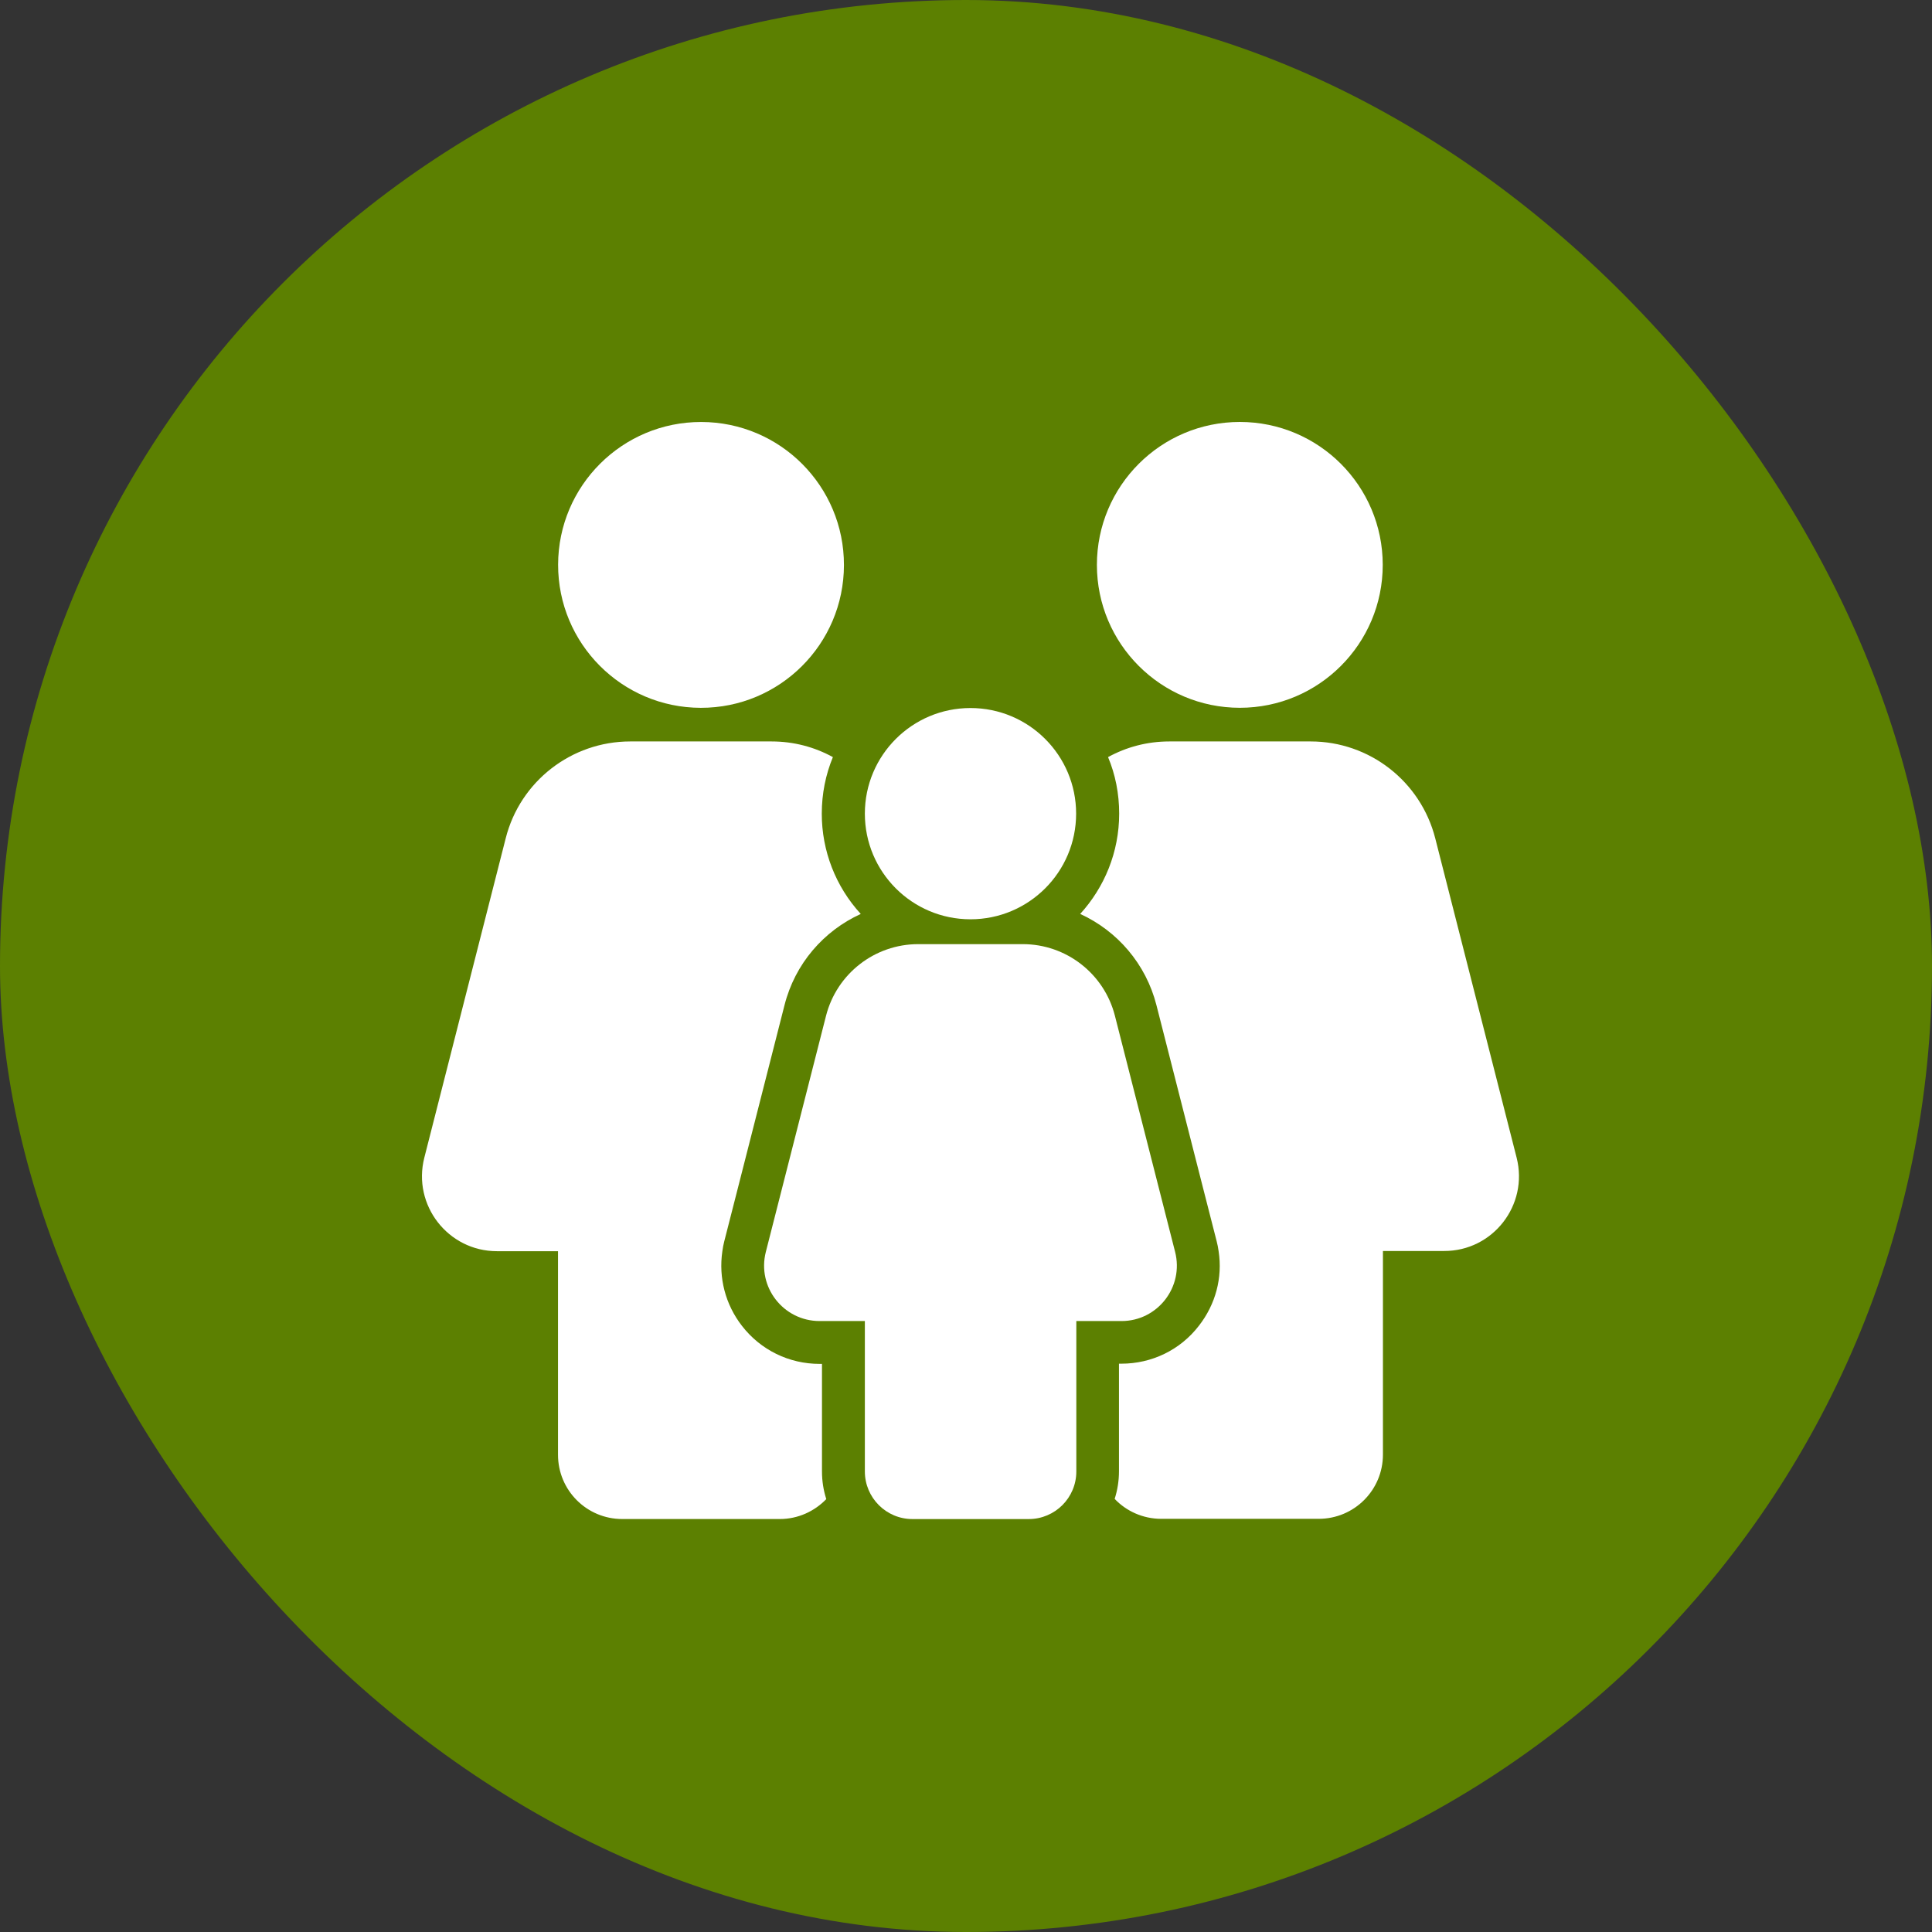 <?xml version="1.0" encoding="UTF-8"?> <svg xmlns="http://www.w3.org/2000/svg" width="57" height="57" viewBox="0 0 57 57" fill="none"><rect x="0" y="0" width="57" height="57" fill="#333333" stroke="none"/><rect width="57" height="57" rx="28.5" fill="#5C8001"></rect><g clip-path="url(#clip0_162_495)"><path d="M36.579 20.882C38.908 20.882 40.795 18.994 40.795 16.666C40.795 14.337 38.908 12.449 36.579 12.449C34.25 12.449 32.362 14.337 32.362 16.666C32.362 18.994 34.25 20.882 36.579 20.882Z" fill="white"></path><path d="M34.669 36.933L32.893 29.967C32.577 28.728 31.458 27.855 30.175 27.855H27.09C25.806 27.855 24.688 28.728 24.371 29.967L22.595 36.933C22.329 37.97 23.113 38.975 24.182 38.975H25.516V43.413C25.516 44.184 26.142 44.817 26.919 44.817H30.352C31.123 44.817 31.755 44.191 31.755 43.413V38.975H33.089C34.151 38.975 34.935 37.97 34.669 36.933Z" fill="white"></path><path d="M28.632 27.122C30.354 27.122 31.749 25.727 31.749 24.005C31.749 22.284 30.354 20.889 28.632 20.889C26.911 20.889 25.516 22.284 25.516 24.005C25.516 25.727 26.911 27.122 28.632 27.122Z" fill="white"></path><path d="M44.746 34.158L42.344 24.732C41.914 23.051 40.403 21.875 38.671 21.875H34.499C33.847 21.875 33.234 22.039 32.691 22.337C32.906 22.849 33.019 23.411 33.019 24.005C33.019 25.143 32.583 26.18 31.869 26.964C32.962 27.463 33.809 28.437 34.119 29.657L35.497 35.062L35.896 36.623C35.921 36.718 35.94 36.819 35.953 36.914C36.073 37.698 35.864 38.482 35.371 39.114C34.821 39.829 33.98 40.233 33.083 40.233H33.013V43.407C33.013 43.691 32.969 43.963 32.886 44.222C33.228 44.583 33.721 44.81 34.258 44.81H38.905C39.954 44.81 40.801 43.963 40.801 42.914V36.908H42.603C44.044 36.914 45.1 35.555 44.746 34.158ZM21.368 36.623L21.767 35.062L23.145 29.657C23.455 28.431 24.302 27.463 25.395 26.964C24.654 26.157 24.244 25.101 24.245 24.005C24.245 23.418 24.359 22.855 24.573 22.337C24.03 22.039 23.417 21.875 22.765 21.875H18.593C16.861 21.875 15.344 23.051 14.92 24.732L12.518 34.158C12.164 35.555 13.22 36.914 14.661 36.914H16.463V42.92C16.463 43.969 17.31 44.816 18.359 44.816H23.006C23.543 44.816 24.03 44.589 24.378 44.228C24.295 43.969 24.251 43.697 24.251 43.413V40.239H24.182C23.278 40.239 22.443 39.829 21.893 39.121C21.4 38.488 21.198 37.698 21.311 36.921C21.324 36.819 21.343 36.718 21.368 36.623Z" fill="white"></path><path d="M24.899 16.675C24.904 14.346 23.02 12.454 20.691 12.45C18.362 12.445 16.471 14.33 16.466 16.658C16.462 18.987 18.346 20.879 20.675 20.883C23.003 20.888 24.895 19.003 24.899 16.675Z" fill="white"></path></g><defs><clipPath id="clip0_162_495"><rect width="32.367" height="32.367" fill="white" transform="translate(12.449 12.449)"></rect></clipPath></defs></svg> 
